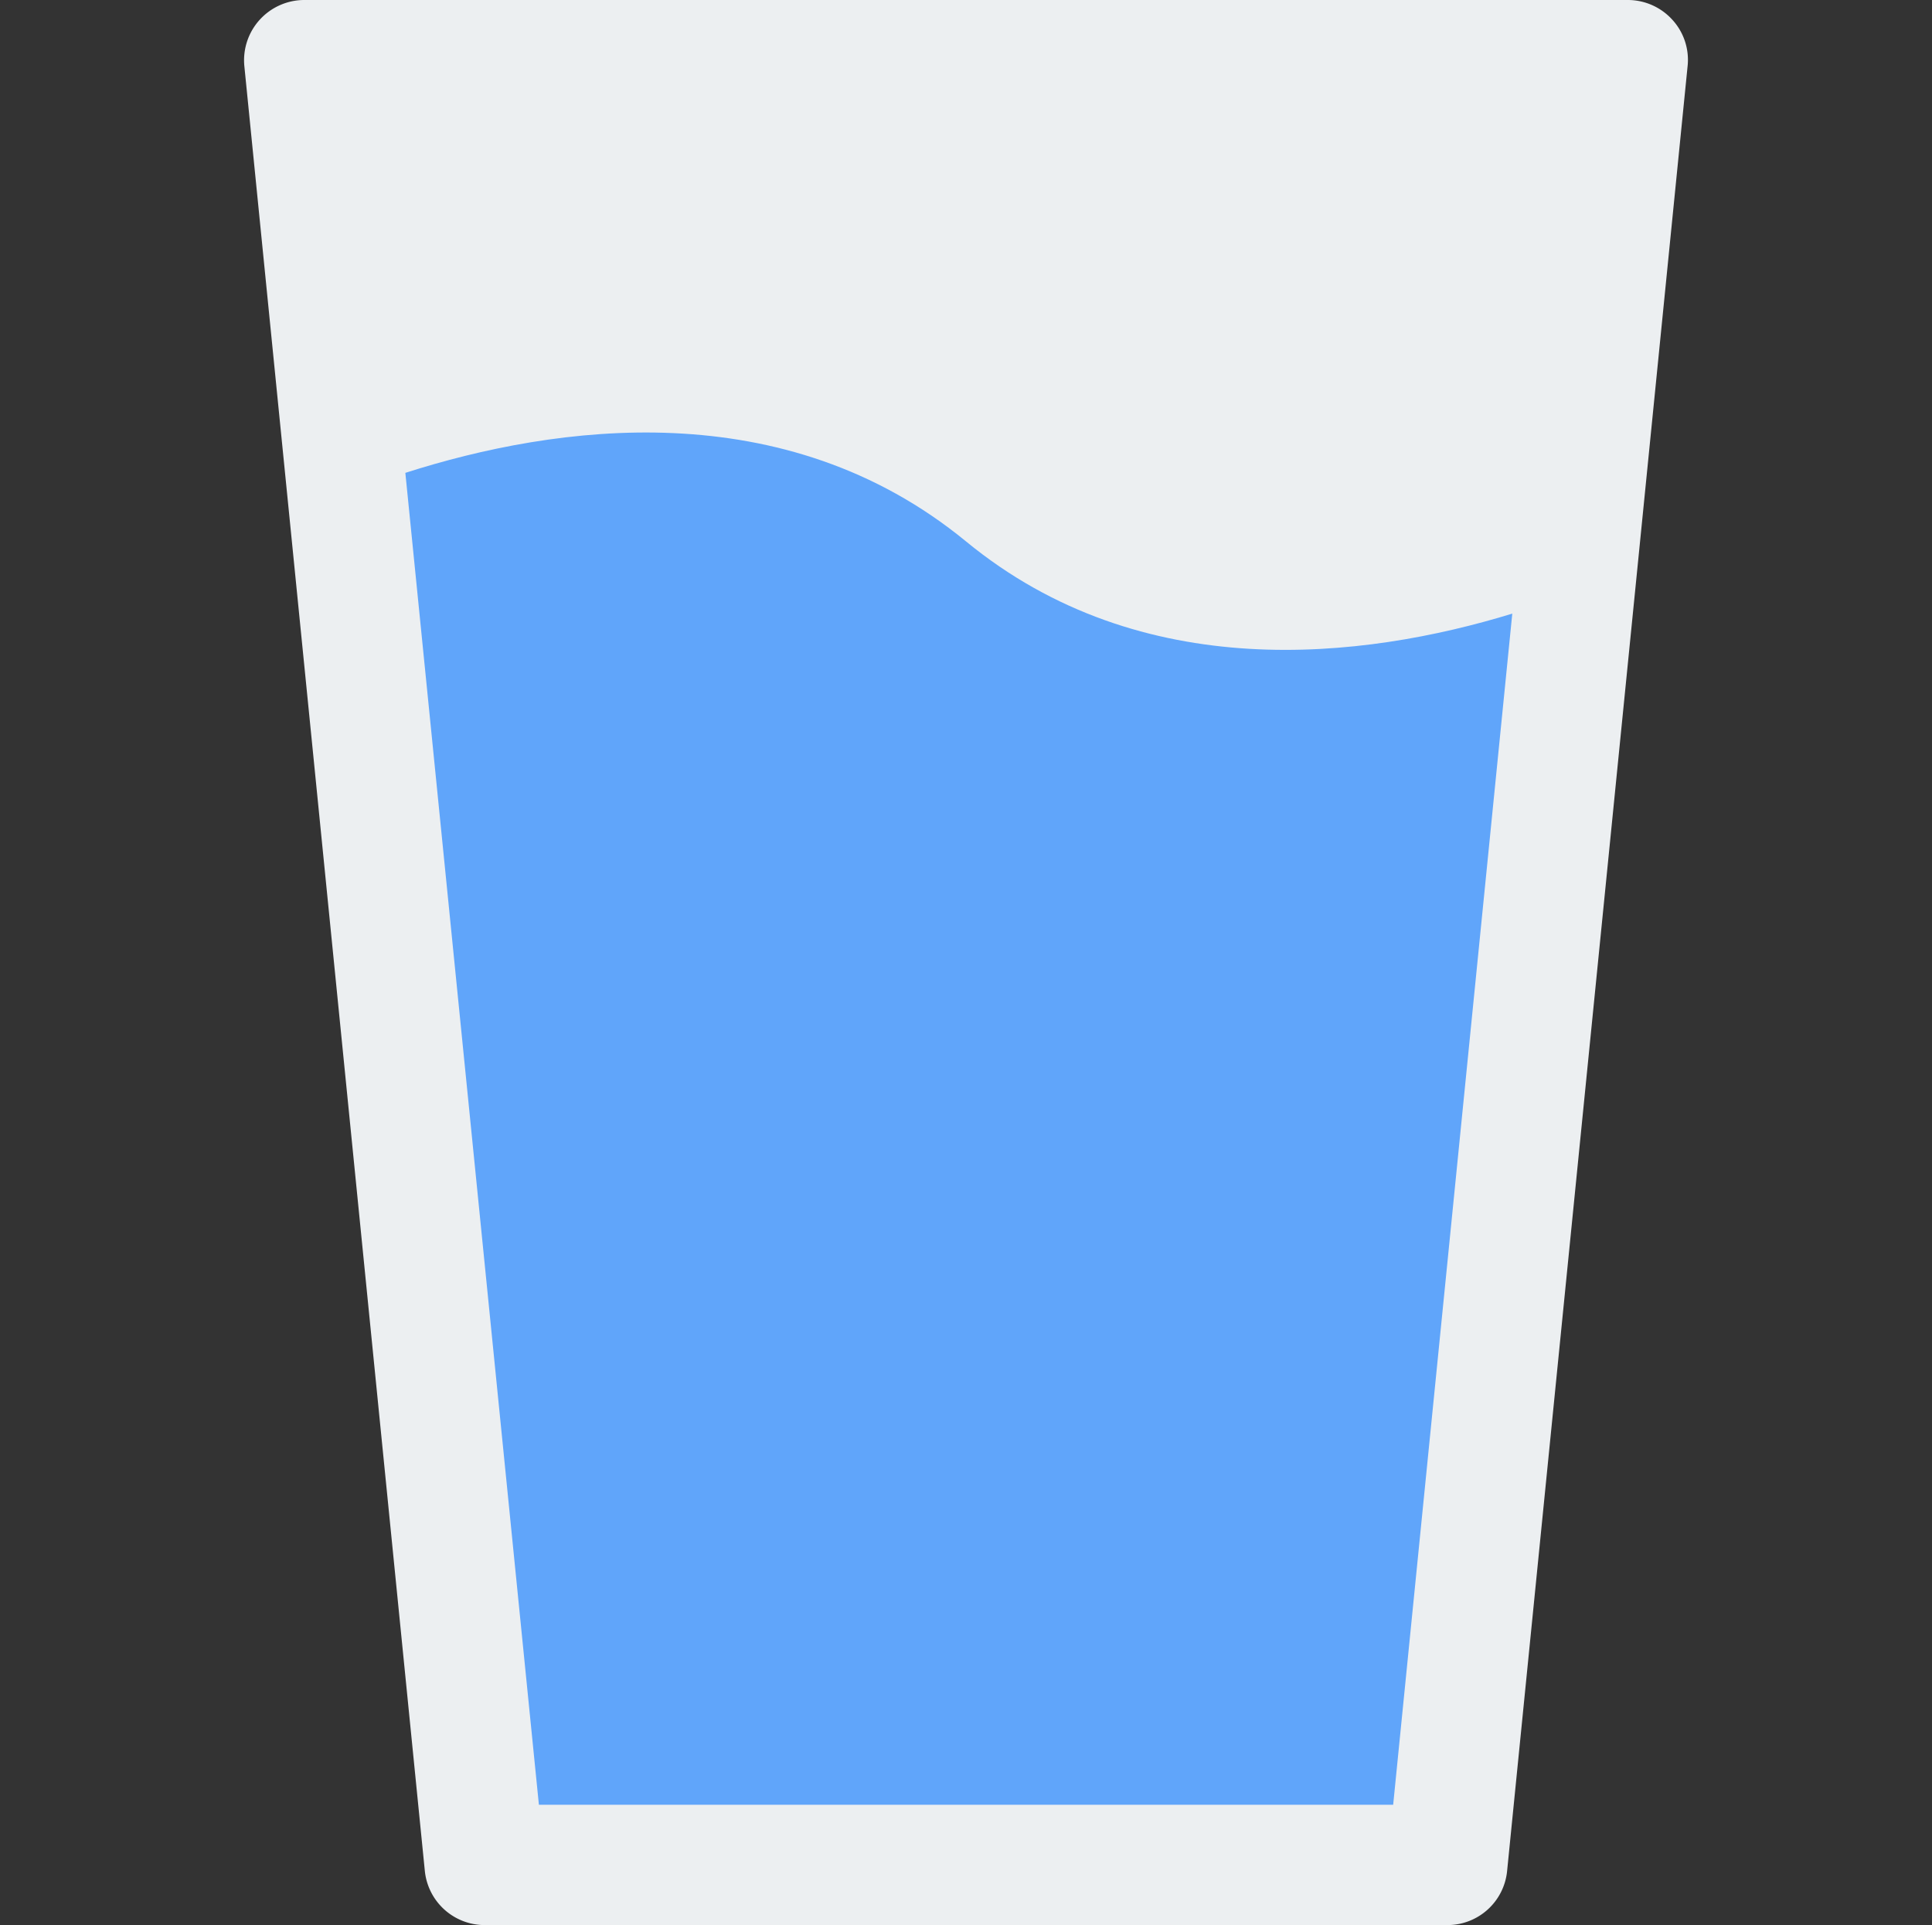 <svg width="281" height="280" fill="none" xmlns="http://www.w3.org/2000/svg"><rect width="100%" height="100%" fill="#333333" stroke="none"/><path d="M243.248 2.888A8.74 8.74 0 0 0 236.755 0h-192.5a8.766 8.766 0 0 0-8.715 9.625l26.25 262.5A8.753 8.753 0 0 0 70.505 280h140a8.724 8.724 0 0 0 8.698-7.875l26.25-262.5a8.633 8.633 0 0 0-2.205-6.737Z" fill="#ECEFF1"/><path d="M219.955 89.25 202.63 262.5H78.38L58.956 68.775c21.874-7 55.124-11.725 81.549 9.975 25.55 21 57.75 17.15 79.45 10.5Z" fill="#60A5FA"/></svg>